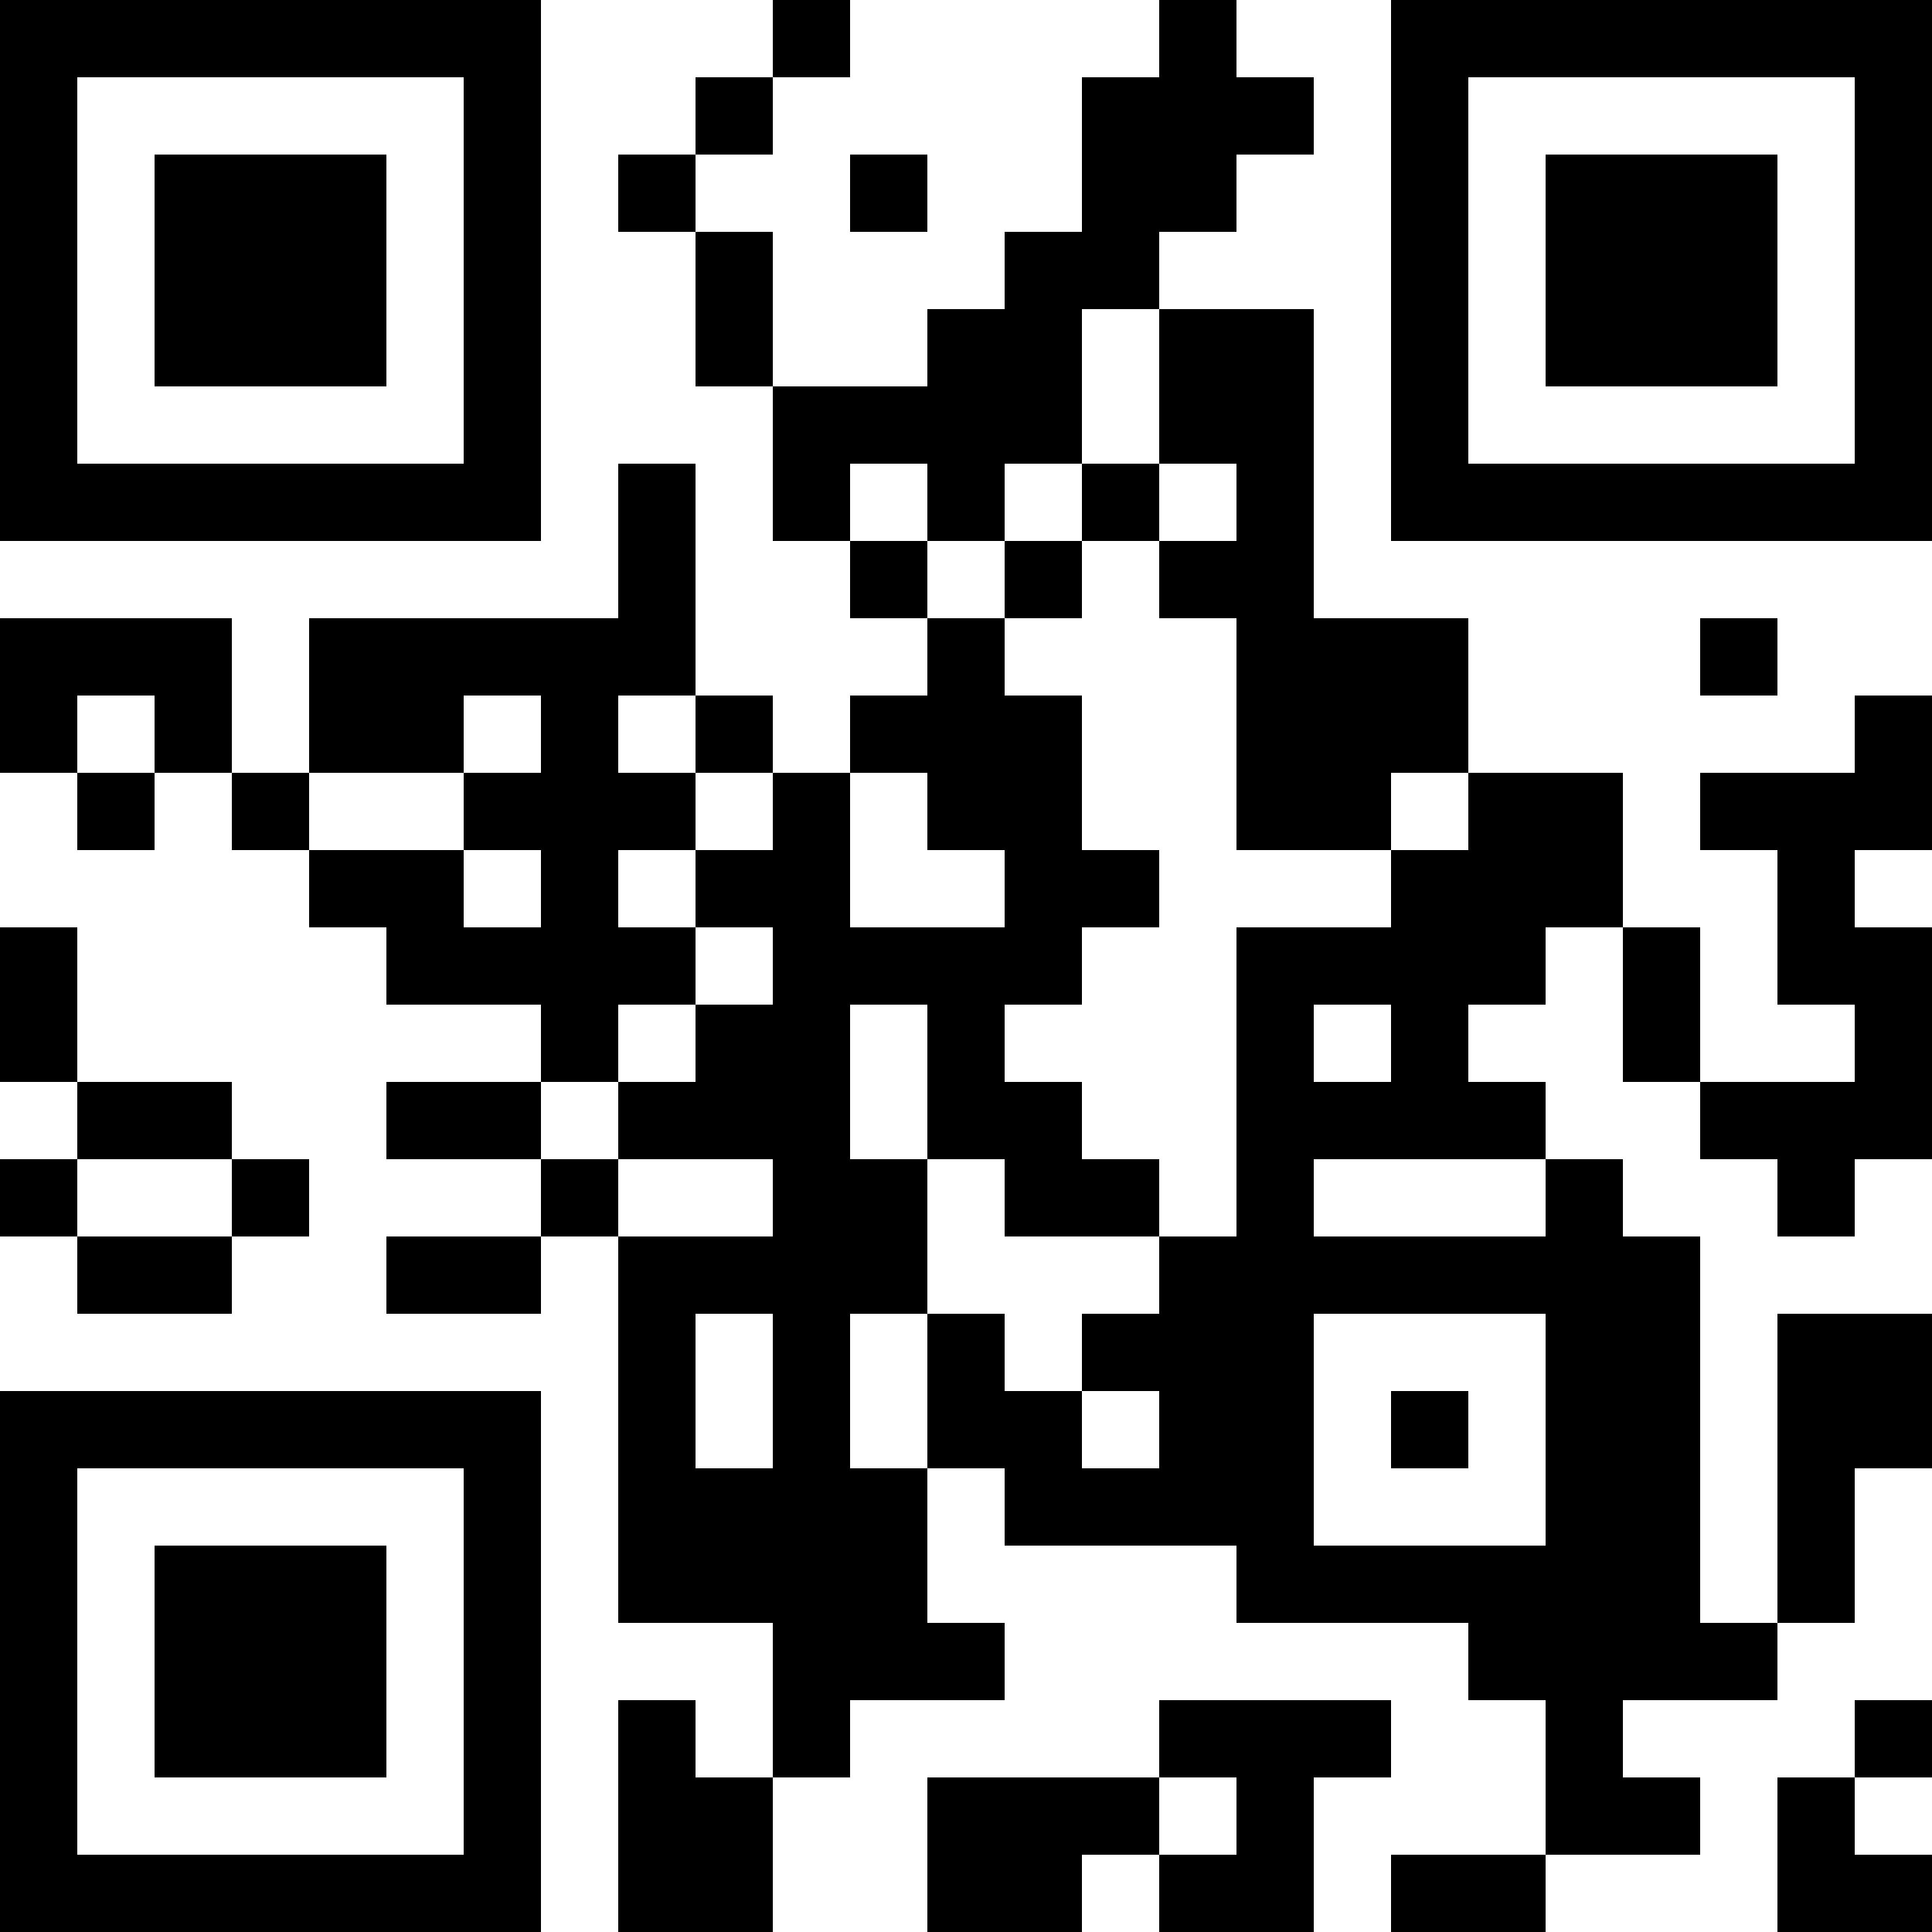 <?xml version="1.0"?>
<svg version="1.1" xmlns="http://www.w3.org/2000/svg" width="1024" height="1024"><rect x="0" y="0" width="286.72" height="40.96" fill="black"/><rect x="409.6" y="0" width="40.96" height="40.96" fill="black"/><rect x="614.4" y="0" width="40.96" height="40.96" fill="black"/><rect x="737.28" y="0" width="286.72" height="40.96" fill="black"/><rect x="0" y="40.96" width="40.96" height="40.96" fill="black"/><rect x="245.76" y="40.96" width="40.96" height="40.96" fill="black"/><rect x="368.64" y="40.96" width="40.96" height="40.96" fill="black"/><rect x="573.44" y="40.96" width="122.88" height="40.96" fill="black"/><rect x="737.28" y="40.96" width="40.96" height="40.96" fill="black"/><rect x="983.04" y="40.96" width="40.96" height="40.96" fill="black"/><rect x="0" y="81.92" width="40.96" height="40.96" fill="black"/><rect x="81.92" y="81.92" width="122.88" height="40.96" fill="black"/><rect x="245.76" y="81.92" width="40.96" height="40.96" fill="black"/><rect x="327.68" y="81.92" width="40.96" height="40.96" fill="black"/><rect x="450.56" y="81.92" width="40.96" height="40.96" fill="black"/><rect x="573.44" y="81.92" width="81.92" height="40.96" fill="black"/><rect x="737.28" y="81.92" width="40.96" height="40.96" fill="black"/><rect x="819.2" y="81.92" width="122.88" height="40.96" fill="black"/><rect x="983.04" y="81.92" width="40.96" height="40.96" fill="black"/><rect x="0" y="122.88" width="40.96" height="40.96" fill="black"/><rect x="81.92" y="122.88" width="122.88" height="40.96" fill="black"/><rect x="245.76" y="122.88" width="40.96" height="40.96" fill="black"/><rect x="368.64" y="122.88" width="40.96" height="40.96" fill="black"/><rect x="532.48" y="122.88" width="81.92" height="40.96" fill="black"/><rect x="737.28" y="122.88" width="40.96" height="40.96" fill="black"/><rect x="819.2" y="122.88" width="122.88" height="40.96" fill="black"/><rect x="983.04" y="122.88" width="40.96" height="40.96" fill="black"/><rect x="0" y="163.84" width="40.96" height="40.96" fill="black"/><rect x="81.92" y="163.84" width="122.88" height="40.96" fill="black"/><rect x="245.76" y="163.84" width="40.96" height="40.96" fill="black"/><rect x="368.64" y="163.84" width="40.96" height="40.96" fill="black"/><rect x="491.52" y="163.84" width="81.92" height="40.96" fill="black"/><rect x="614.4" y="163.84" width="81.92" height="40.96" fill="black"/><rect x="737.28" y="163.84" width="40.96" height="40.96" fill="black"/><rect x="819.2" y="163.84" width="122.88" height="40.96" fill="black"/><rect x="983.04" y="163.84" width="40.96" height="40.96" fill="black"/><rect x="0" y="204.8" width="40.96" height="40.96" fill="black"/><rect x="245.76" y="204.8" width="40.96" height="40.96" fill="black"/><rect x="409.6" y="204.8" width="163.84" height="40.96" fill="black"/><rect x="614.4" y="204.8" width="81.92" height="40.96" fill="black"/><rect x="737.28" y="204.8" width="40.96" height="40.96" fill="black"/><rect x="983.04" y="204.8" width="40.96" height="40.96" fill="black"/><rect x="0" y="245.76" width="286.72" height="40.96" fill="black"/><rect x="327.68" y="245.76" width="40.96" height="40.96" fill="black"/><rect x="409.6" y="245.76" width="40.96" height="40.96" fill="black"/><rect x="491.52" y="245.76" width="40.96" height="40.96" fill="black"/><rect x="573.44" y="245.76" width="40.96" height="40.96" fill="black"/><rect x="655.36" y="245.76" width="40.96" height="40.96" fill="black"/><rect x="737.28" y="245.76" width="286.72" height="40.96" fill="black"/><rect x="327.68" y="286.72" width="40.96" height="40.96" fill="black"/><rect x="450.56" y="286.72" width="40.96" height="40.96" fill="black"/><rect x="532.48" y="286.72" width="40.96" height="40.96" fill="black"/><rect x="614.4" y="286.72" width="81.92" height="40.96" fill="black"/><rect x="0" y="327.68" width="122.88" height="40.96" fill="black"/><rect x="163.84" y="327.68" width="204.8" height="40.96" fill="black"/><rect x="491.52" y="327.68" width="40.96" height="40.96" fill="black"/><rect x="655.36" y="327.68" width="122.88" height="40.96" fill="black"/><rect x="901.12" y="327.68" width="40.96" height="40.96" fill="black"/><rect x="0" y="368.64" width="40.96" height="40.96" fill="black"/><rect x="81.92" y="368.64" width="40.96" height="40.96" fill="black"/><rect x="163.84" y="368.64" width="81.92" height="40.96" fill="black"/><rect x="286.72" y="368.64" width="40.96" height="40.96" fill="black"/><rect x="368.64" y="368.64" width="40.96" height="40.96" fill="black"/><rect x="450.56" y="368.64" width="122.88" height="40.96" fill="black"/><rect x="655.36" y="368.64" width="122.88" height="40.96" fill="black"/><rect x="983.04" y="368.64" width="40.96" height="40.96" fill="black"/><rect x="40.96" y="409.6" width="40.96" height="40.96" fill="black"/><rect x="122.88" y="409.6" width="40.96" height="40.96" fill="black"/><rect x="245.76" y="409.6" width="122.88" height="40.96" fill="black"/><rect x="409.6" y="409.6" width="40.96" height="40.96" fill="black"/><rect x="491.52" y="409.6" width="81.92" height="40.96" fill="black"/><rect x="655.36" y="409.6" width="81.92" height="40.96" fill="black"/><rect x="778.24" y="409.6" width="81.92" height="40.96" fill="black"/><rect x="901.12" y="409.6" width="122.88" height="40.96" fill="black"/><rect x="163.84" y="450.56" width="81.92" height="40.96" fill="black"/><rect x="286.72" y="450.56" width="40.96" height="40.96" fill="black"/><rect x="368.64" y="450.56" width="81.92" height="40.96" fill="black"/><rect x="532.48" y="450.56" width="81.92" height="40.96" fill="black"/><rect x="737.28" y="450.56" width="122.88" height="40.96" fill="black"/><rect x="942.08" y="450.56" width="40.96" height="40.96" fill="black"/><rect x="0" y="491.52" width="40.96" height="40.96" fill="black"/><rect x="204.8" y="491.52" width="163.84" height="40.96" fill="black"/><rect x="409.6" y="491.52" width="163.84" height="40.96" fill="black"/><rect x="655.36" y="491.52" width="163.84" height="40.96" fill="black"/><rect x="860.16" y="491.52" width="40.96" height="40.96" fill="black"/><rect x="942.08" y="491.52" width="81.92" height="40.96" fill="black"/><rect x="0" y="532.48" width="40.96" height="40.96" fill="black"/><rect x="286.72" y="532.48" width="40.96" height="40.96" fill="black"/><rect x="368.64" y="532.48" width="81.92" height="40.96" fill="black"/><rect x="491.52" y="532.48" width="40.96" height="40.96" fill="black"/><rect x="655.36" y="532.48" width="40.96" height="40.96" fill="black"/><rect x="737.28" y="532.48" width="40.96" height="40.96" fill="black"/><rect x="860.16" y="532.48" width="40.96" height="40.96" fill="black"/><rect x="983.04" y="532.48" width="40.96" height="40.96" fill="black"/><rect x="40.96" y="573.44" width="81.92" height="40.96" fill="black"/><rect x="204.8" y="573.44" width="81.92" height="40.96" fill="black"/><rect x="327.68" y="573.44" width="122.88" height="40.96" fill="black"/><rect x="491.52" y="573.44" width="81.92" height="40.96" fill="black"/><rect x="655.36" y="573.44" width="163.84" height="40.96" fill="black"/><rect x="901.12" y="573.44" width="122.88" height="40.96" fill="black"/><rect x="0" y="614.4" width="40.96" height="40.96" fill="black"/><rect x="122.88" y="614.4" width="40.96" height="40.96" fill="black"/><rect x="286.72" y="614.4" width="40.96" height="40.96" fill="black"/><rect x="409.6" y="614.4" width="81.92" height="40.96" fill="black"/><rect x="532.48" y="614.4" width="81.92" height="40.96" fill="black"/><rect x="655.36" y="614.4" width="40.96" height="40.96" fill="black"/><rect x="819.2" y="614.4" width="40.96" height="40.96" fill="black"/><rect x="942.08" y="614.4" width="40.96" height="40.96" fill="black"/><rect x="40.96" y="655.36" width="81.92" height="40.96" fill="black"/><rect x="204.8" y="655.36" width="81.92" height="40.96" fill="black"/><rect x="327.68" y="655.36" width="163.84" height="40.96" fill="black"/><rect x="614.4" y="655.36" width="286.72" height="40.96" fill="black"/><rect x="327.68" y="696.32" width="40.96" height="40.96" fill="black"/><rect x="409.6" y="696.32" width="40.96" height="40.96" fill="black"/><rect x="491.52" y="696.32" width="40.96" height="40.96" fill="black"/><rect x="573.44" y="696.32" width="122.88" height="40.96" fill="black"/><rect x="819.2" y="696.32" width="81.92" height="40.96" fill="black"/><rect x="942.08" y="696.32" width="81.92" height="40.96" fill="black"/><rect x="0" y="737.28" width="286.72" height="40.96" fill="black"/><rect x="327.68" y="737.28" width="40.96" height="40.96" fill="black"/><rect x="409.6" y="737.28" width="40.96" height="40.96" fill="black"/><rect x="491.52" y="737.28" width="81.92" height="40.96" fill="black"/><rect x="614.4" y="737.28" width="81.92" height="40.96" fill="black"/><rect x="737.28" y="737.28" width="40.96" height="40.96" fill="black"/><rect x="819.2" y="737.28" width="81.92" height="40.96" fill="black"/><rect x="942.08" y="737.28" width="81.92" height="40.96" fill="black"/><rect x="0" y="778.24" width="40.96" height="40.96" fill="black"/><rect x="245.76" y="778.24" width="40.96" height="40.96" fill="black"/><rect x="327.68" y="778.24" width="163.84" height="40.96" fill="black"/><rect x="532.48" y="778.24" width="163.84" height="40.96" fill="black"/><rect x="819.2" y="778.24" width="81.92" height="40.96" fill="black"/><rect x="942.08" y="778.24" width="40.96" height="40.96" fill="black"/><rect x="0" y="819.2" width="40.96" height="40.96" fill="black"/><rect x="81.92" y="819.2" width="122.88" height="40.96" fill="black"/><rect x="245.76" y="819.2" width="40.96" height="40.96" fill="black"/><rect x="327.68" y="819.2" width="163.84" height="40.96" fill="black"/><rect x="655.36" y="819.2" width="245.76" height="40.96" fill="black"/><rect x="942.08" y="819.2" width="40.96" height="40.96" fill="black"/><rect x="0" y="860.16" width="40.96" height="40.96" fill="black"/><rect x="81.92" y="860.16" width="122.88" height="40.96" fill="black"/><rect x="245.76" y="860.16" width="40.96" height="40.96" fill="black"/><rect x="409.6" y="860.16" width="122.88" height="40.96" fill="black"/><rect x="778.24" y="860.16" width="163.84" height="40.96" fill="black"/><rect x="0" y="901.12" width="40.96" height="40.96" fill="black"/><rect x="81.92" y="901.12" width="122.88" height="40.96" fill="black"/><rect x="245.76" y="901.12" width="40.96" height="40.96" fill="black"/><rect x="327.68" y="901.12" width="40.96" height="40.96" fill="black"/><rect x="409.6" y="901.12" width="40.96" height="40.96" fill="black"/><rect x="614.4" y="901.12" width="122.88" height="40.96" fill="black"/><rect x="819.2" y="901.12" width="40.96" height="40.96" fill="black"/><rect x="983.04" y="901.12" width="40.96" height="40.96" fill="black"/><rect x="0" y="942.08" width="40.96" height="40.96" fill="black"/><rect x="245.76" y="942.08" width="40.96" height="40.96" fill="black"/><rect x="327.68" y="942.08" width="81.92" height="40.96" fill="black"/><rect x="491.52" y="942.08" width="122.88" height="40.96" fill="black"/><rect x="655.36" y="942.08" width="40.96" height="40.96" fill="black"/><rect x="819.2" y="942.08" width="81.92" height="40.96" fill="black"/><rect x="942.08" y="942.08" width="40.96" height="40.96" fill="black"/><rect x="0" y="983.04" width="286.72" height="40.96" fill="black"/><rect x="327.68" y="983.04" width="81.92" height="40.96" fill="black"/><rect x="491.52" y="983.04" width="81.92" height="40.96" fill="black"/><rect x="614.4" y="983.04" width="81.92" height="40.96" fill="black"/><rect x="737.28" y="983.04" width="81.92" height="40.96" fill="black"/><rect x="942.08" y="983.04" width="81.92" height="40.96" fill="black"/><rect x="0" y="0" width="40.96" height="286.72" fill="black"/><rect x="0" y="327.68" width="40.96" height="81.92" fill="black"/><rect x="0" y="491.52" width="40.96" height="81.92" fill="black"/><rect x="0" y="737.28" width="40.96" height="286.72" fill="black"/><rect x="40.96" y="245.76" width="40.96" height="40.96" fill="black"/><rect x="40.96" y="983.04" width="40.96" height="40.96" fill="black"/><rect x="81.92" y="81.92" width="40.96" height="122.88" fill="black"/><rect x="81.92" y="245.76" width="40.96" height="40.96" fill="black"/><rect x="81.92" y="327.68" width="40.96" height="81.92" fill="black"/><rect x="81.92" y="819.2" width="40.96" height="122.88" fill="black"/><rect x="81.92" y="983.04" width="40.96" height="40.96" fill="black"/><rect x="122.88" y="81.92" width="40.96" height="122.88" fill="black"/><rect x="122.88" y="245.76" width="40.96" height="40.96" fill="black"/><rect x="122.88" y="819.2" width="40.96" height="122.88" fill="black"/><rect x="122.88" y="983.04" width="40.96" height="40.96" fill="black"/><rect x="163.84" y="81.92" width="40.96" height="122.88" fill="black"/><rect x="163.84" y="245.76" width="40.96" height="40.96" fill="black"/><rect x="163.84" y="327.68" width="40.96" height="81.92" fill="black"/><rect x="163.84" y="819.2" width="40.96" height="122.88" fill="black"/><rect x="163.84" y="983.04" width="40.96" height="40.96" fill="black"/><rect x="204.8" y="245.76" width="40.96" height="40.96" fill="black"/><rect x="204.8" y="327.68" width="40.96" height="81.92" fill="black"/><rect x="204.8" y="450.56" width="40.96" height="81.92" fill="black"/><rect x="204.8" y="983.04" width="40.96" height="40.96" fill="black"/><rect x="245.76" y="0" width="40.96" height="286.72" fill="black"/><rect x="245.76" y="491.52" width="40.96" height="40.96" fill="black"/><rect x="245.76" y="737.28" width="40.96" height="286.72" fill="black"/><rect x="286.72" y="327.68" width="40.96" height="245.76" fill="black"/><rect x="327.68" y="245.76" width="40.96" height="122.88" fill="black"/><rect x="327.68" y="491.52" width="40.96" height="40.96" fill="black"/><rect x="327.68" y="655.36" width="40.96" height="204.8" fill="black"/><rect x="327.68" y="901.12" width="40.96" height="122.88" fill="black"/><rect x="368.64" y="122.88" width="40.96" height="81.92" fill="black"/><rect x="368.64" y="368.64" width="40.96" height="40.96" fill="black"/><rect x="368.64" y="532.48" width="40.96" height="81.92" fill="black"/><rect x="368.64" y="778.24" width="40.96" height="81.92" fill="black"/><rect x="368.64" y="942.08" width="40.96" height="81.92" fill="black"/><rect x="409.6" y="204.8" width="40.96" height="81.92" fill="black"/><rect x="409.6" y="409.6" width="40.96" height="532.48" fill="black"/><rect x="450.56" y="368.64" width="40.96" height="40.96" fill="black"/><rect x="450.56" y="491.52" width="40.96" height="40.96" fill="black"/><rect x="450.56" y="614.4" width="40.96" height="81.92" fill="black"/><rect x="450.56" y="778.24" width="40.96" height="122.88" fill="black"/><rect x="491.52" y="163.84" width="40.96" height="122.88" fill="black"/><rect x="491.52" y="327.68" width="40.96" height="122.88" fill="black"/><rect x="491.52" y="491.52" width="40.96" height="122.88" fill="black"/><rect x="491.52" y="696.32" width="40.96" height="81.92" fill="black"/><rect x="491.52" y="942.08" width="40.96" height="81.92" fill="black"/><rect x="532.48" y="122.88" width="40.96" height="122.88" fill="black"/><rect x="532.48" y="368.64" width="40.96" height="163.84" fill="black"/><rect x="532.48" y="573.44" width="40.96" height="81.92" fill="black"/><rect x="532.48" y="737.28" width="40.96" height="81.92" fill="black"/><rect x="532.48" y="942.08" width="40.96" height="81.92" fill="black"/><rect x="573.44" y="40.96" width="40.96" height="122.88" fill="black"/><rect x="573.44" y="245.76" width="40.96" height="40.96" fill="black"/><rect x="614.4" y="0" width="40.96" height="122.88" fill="black"/><rect x="614.4" y="163.84" width="40.96" height="81.92" fill="black"/><rect x="614.4" y="655.36" width="40.96" height="163.84" fill="black"/><rect x="614.4" y="983.04" width="40.96" height="40.96" fill="black"/><rect x="655.36" y="163.84" width="40.96" height="286.72" fill="black"/><rect x="655.36" y="491.52" width="40.96" height="368.64" fill="black"/><rect x="655.36" y="901.12" width="40.96" height="122.88" fill="black"/><rect x="696.32" y="327.68" width="40.96" height="122.88" fill="black"/><rect x="696.32" y="491.52" width="40.96" height="40.96" fill="black"/><rect x="737.28" y="0" width="40.96" height="286.72" fill="black"/><rect x="737.28" y="327.68" width="40.96" height="81.92" fill="black"/><rect x="737.28" y="450.56" width="40.96" height="163.84" fill="black"/><rect x="737.28" y="983.04" width="40.96" height="40.96" fill="black"/><rect x="778.24" y="245.76" width="40.96" height="40.96" fill="black"/><rect x="778.24" y="409.6" width="40.96" height="122.88" fill="black"/><rect x="778.24" y="819.2" width="40.96" height="81.92" fill="black"/><rect x="778.24" y="983.04" width="40.96" height="40.96" fill="black"/><rect x="819.2" y="81.92" width="40.96" height="122.88" fill="black"/><rect x="819.2" y="245.76" width="40.96" height="40.96" fill="black"/><rect x="819.2" y="409.6" width="40.96" height="81.92" fill="black"/><rect x="819.2" y="614.4" width="40.96" height="368.64" fill="black"/><rect x="860.16" y="81.92" width="40.96" height="122.88" fill="black"/><rect x="860.16" y="245.76" width="40.96" height="40.96" fill="black"/><rect x="860.16" y="491.52" width="40.96" height="81.92" fill="black"/><rect x="860.16" y="655.36" width="40.96" height="245.76" fill="black"/><rect x="901.12" y="81.92" width="40.96" height="122.88" fill="black"/><rect x="901.12" y="245.76" width="40.96" height="40.96" fill="black"/><rect x="942.08" y="245.76" width="40.96" height="40.96" fill="black"/><rect x="942.08" y="409.6" width="40.96" height="122.88" fill="black"/><rect x="942.08" y="573.44" width="40.96" height="81.92" fill="black"/><rect x="942.08" y="696.32" width="40.96" height="163.84" fill="black"/><rect x="942.08" y="942.08" width="40.96" height="81.92" fill="black"/><rect x="983.04" y="0" width="40.96" height="286.72" fill="black"/><rect x="983.04" y="368.64" width="40.96" height="81.92" fill="black"/><rect x="983.04" y="491.52" width="40.96" height="122.88" fill="black"/><rect x="983.04" y="696.32" width="40.96" height="81.92" fill="black"/><rect x="983.04" y="983.04" width="40.96" height="40.96" fill="black"/></svg>
